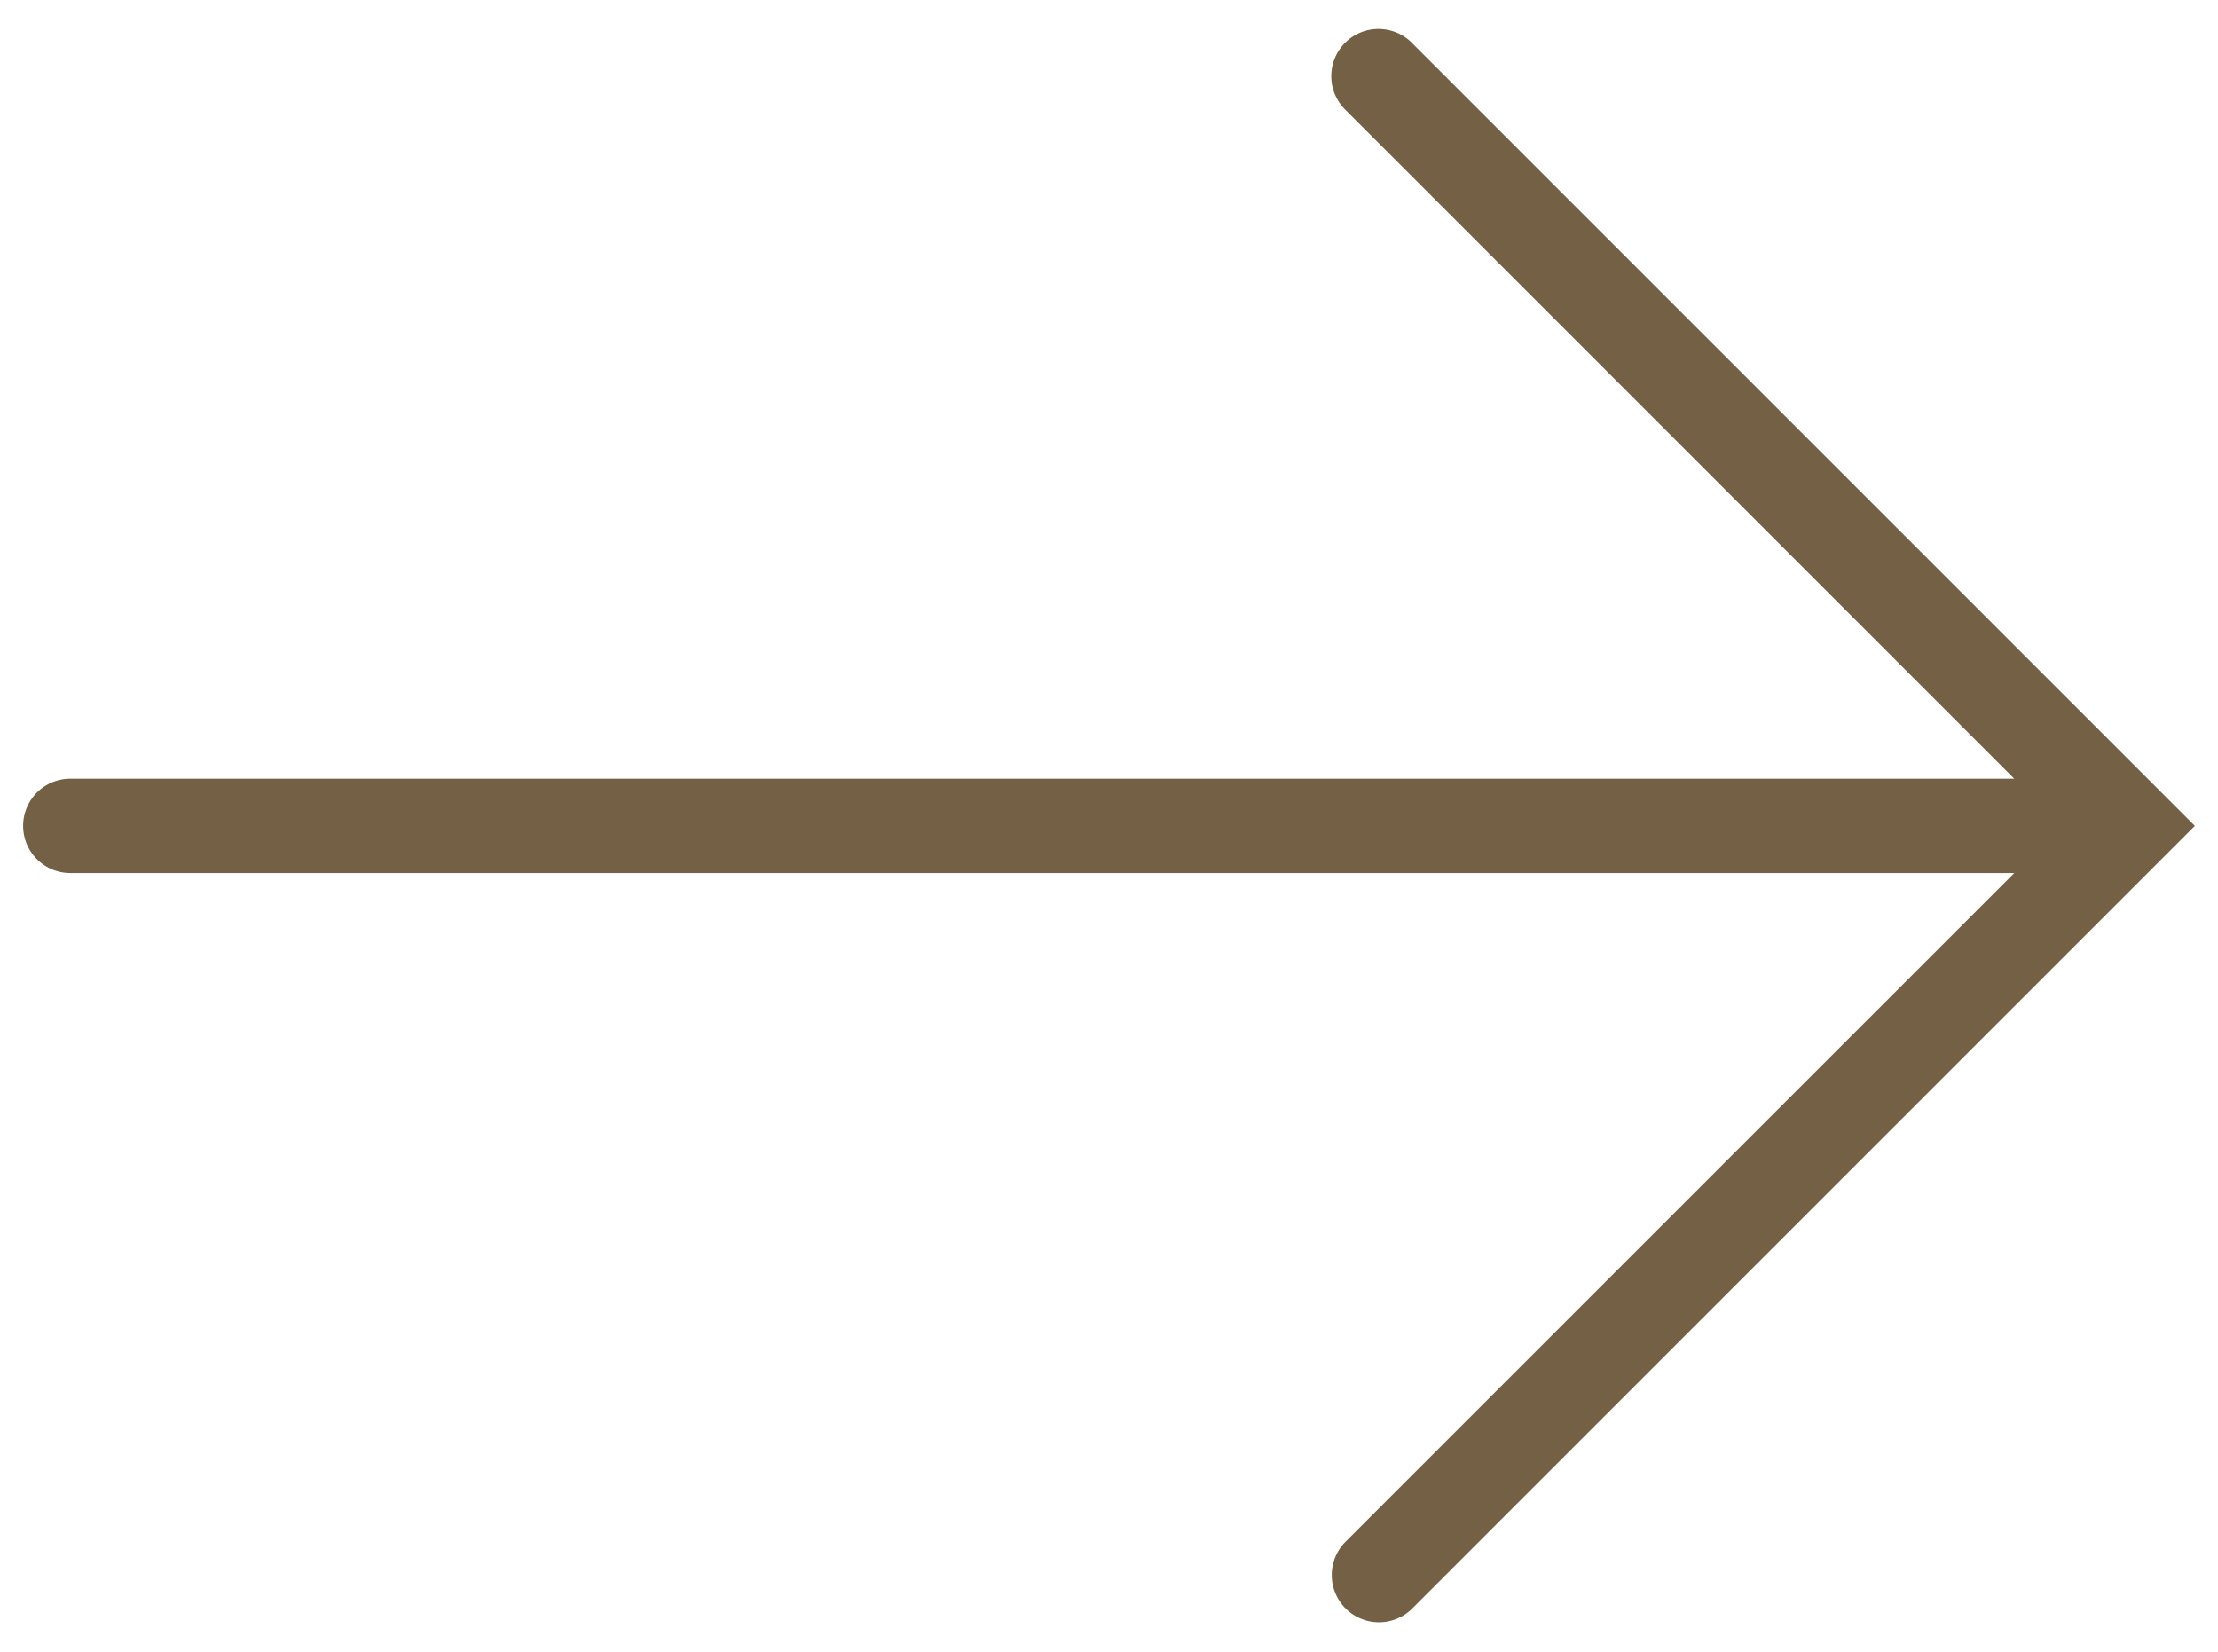 <svg xmlns="http://www.w3.org/2000/svg" width="47" height="35" viewBox="0 0 47 35"><g><g><path fill="#746145" d="M29.94.93a1 1 0 1 0-1.414 1.413L42.682 16.5H1.49a1 1 0 1 0 0 2h41.193L28.526 32.656a1 1 0 1 0 1.414 1.414L46.51 17.5z"/></g></g></svg>